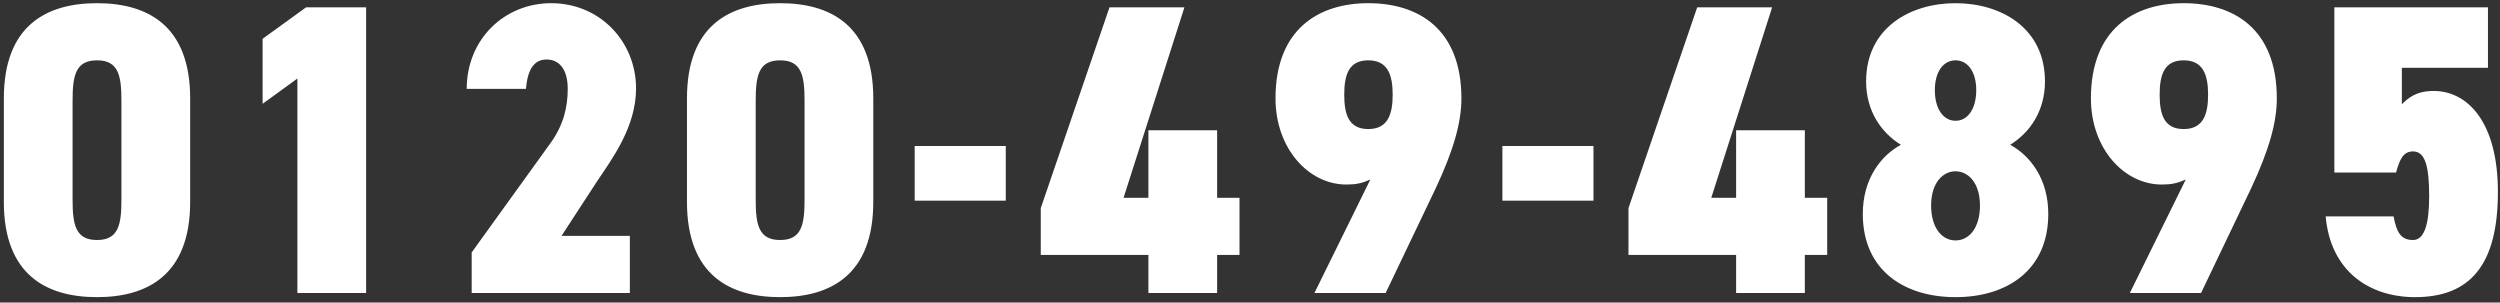 <svg width="314" height="38" viewBox="0 0 314 38" fill="none" xmlns="http://www.w3.org/2000/svg">
<rect x="0" y="0" width="314" height="38" fill="#333333" stroke="none"/>
<path d="M12.184 37.321C5.944 37.321 0.484 34.617 0.484 25.361V12.361C0.484 3.105 5.944 0.401 12.184 0.401C18.424 0.401 23.884 3.105 23.884 12.361V25.361C23.884 34.617 18.424 37.321 12.184 37.321ZM12.184 7.577C9.48 7.577 9.116 9.501 9.116 12.673V25.049C9.116 28.221 9.48 30.145 12.184 30.145C14.888 30.145 15.252 28.221 15.252 25.049V12.673C15.252 9.501 14.888 7.577 12.184 7.577ZM45.984 0.921V36.801H37.352V9.865L32.984 13.037V4.873L38.444 0.921H45.984ZM79.108 29.625V36.801H59.244V31.705L69.176 17.925C70.788 15.689 71.308 13.401 71.308 11.165C71.308 8.669 70.216 7.473 68.656 7.473C67.044 7.473 66.264 8.773 66.056 11.165H58.62C58.62 4.925 63.352 0.401 69.228 0.401C75.364 0.401 79.888 5.237 79.888 11.113C79.888 15.949 76.872 19.953 75 22.761L70.528 29.625H79.108ZM97.984 37.321C91.744 37.321 86.284 34.617 86.284 25.361V12.361C86.284 3.105 91.744 0.401 97.984 0.401C104.224 0.401 109.684 3.105 109.684 12.361V25.361C109.684 34.617 104.224 37.321 97.984 37.321ZM97.984 7.577C95.28 7.577 94.916 9.501 94.916 12.673V25.049C94.916 28.221 95.28 30.145 97.984 30.145C100.688 30.145 101.052 28.221 101.052 25.049V12.673C101.052 9.501 100.688 7.577 97.984 7.577ZM114.884 25.205V18.341H126.324V25.205H114.884ZM139.352 0.921H148.764L141.12 24.841H144.24V16.365H152.872V24.841H155.68V32.017H152.872V36.801H144.24V32.017H130.72V26.141L139.352 0.921ZM165.092 36.801L172.112 22.553C171.02 23.021 170.344 23.177 169.096 23.177C164.364 23.177 160.204 18.653 160.204 12.361C160.204 3.625 165.664 0.401 171.852 0.401C178.144 0.401 183.552 3.625 183.552 12.361C183.552 15.325 182.616 18.757 180.328 23.645L174.036 36.801H165.092ZM174.92 11.893C174.92 9.397 174.296 7.577 171.852 7.577C169.408 7.577 168.836 9.397 168.836 11.893C168.836 14.389 169.408 16.209 171.852 16.209C174.296 16.209 174.92 14.389 174.92 11.893ZM188.7 25.205V18.341H200.14V25.205H188.7ZM213.168 0.921H222.58L214.936 24.841H218.056V16.365H226.688V24.841H229.496V32.017H226.688V36.801H218.056V32.017H204.536V26.141L213.168 0.921ZM245.616 37.321C239.22 37.321 233.968 33.993 233.968 26.869C233.968 22.449 236.256 19.537 238.752 18.185C236.308 16.677 234.384 13.973 234.384 10.229C234.384 3.469 239.948 0.401 245.616 0.401C251.284 0.401 256.848 3.469 256.848 10.229C256.848 13.973 254.924 16.677 252.48 18.185C254.976 19.537 257.264 22.449 257.264 26.869C257.264 33.993 252.012 37.321 245.616 37.321ZM245.616 30.197C247.384 30.197 248.684 28.533 248.684 25.829C248.684 22.917 247.176 21.513 245.616 21.513C244.056 21.513 242.548 22.917 242.548 25.829C242.548 28.533 243.848 30.197 245.616 30.197ZM248.216 11.321C248.216 8.981 247.124 7.577 245.616 7.577C244.108 7.577 243.016 8.981 243.016 11.321C243.016 13.713 244.108 15.169 245.616 15.169C247.124 15.169 248.216 13.713 248.216 11.321ZM267.508 36.801L274.528 22.553C273.436 23.021 272.76 23.177 271.512 23.177C266.78 23.177 262.62 18.653 262.62 12.361C262.62 3.625 268.08 0.401 274.268 0.401C280.56 0.401 285.968 3.625 285.968 12.361C285.968 15.325 285.032 18.757 282.744 23.645L276.452 36.801H267.508ZM277.336 11.893C277.336 9.397 276.712 7.577 274.268 7.577C271.824 7.577 271.252 9.397 271.252 11.893C271.252 14.389 271.824 16.209 274.268 16.209C276.712 16.209 277.336 14.389 277.336 11.893ZM303.076 19.017C301.88 19.017 301.412 19.953 300.944 21.669H293.196V0.921H312.488V8.513H301.672V13.089C302.452 12.361 303.388 11.425 305.676 11.425C309.888 11.425 313.736 15.273 313.736 24.113C313.736 33.213 310.304 37.321 303.336 37.321C297.668 37.321 292.728 34.149 292.104 27.181H300.632C300.996 29.053 301.464 30.145 303.076 30.145C304.48 30.145 305.104 28.221 305.104 24.633C305.104 20.837 304.584 19.017 303.076 19.017Z" fill="white"/>
</svg>
